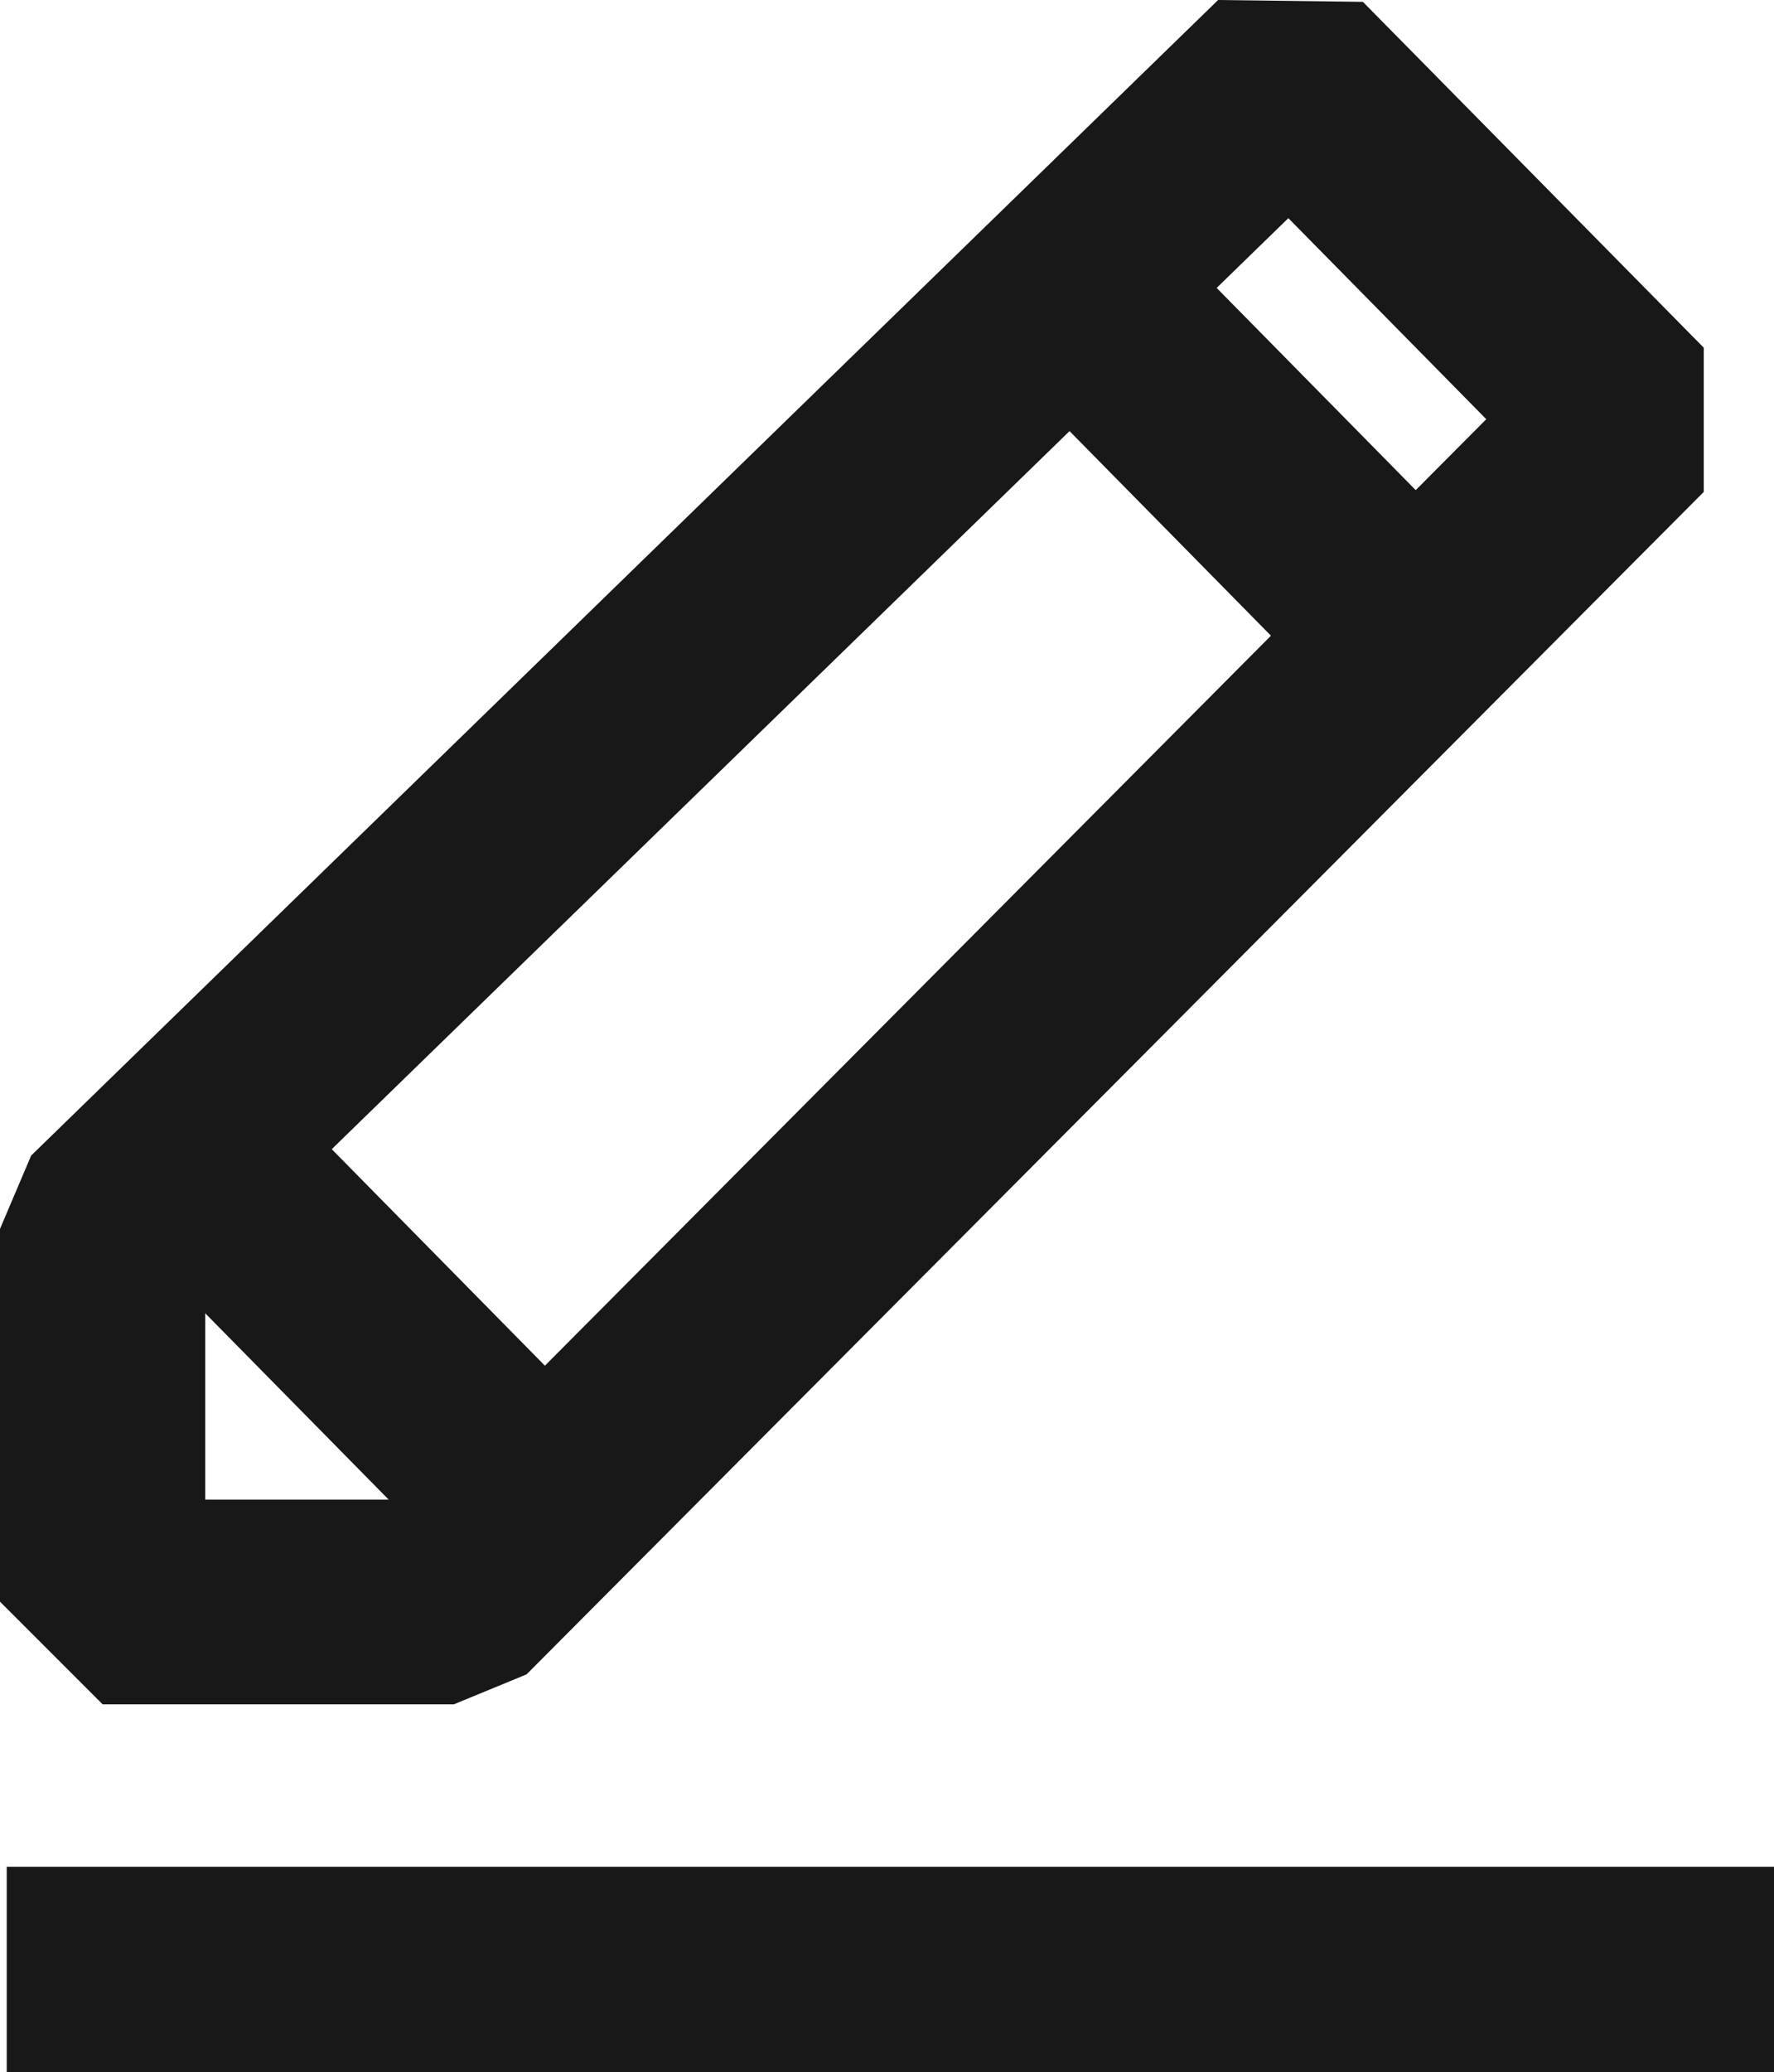 <?xml version="1.0" encoding="UTF-8"?>
<svg xmlns="http://www.w3.org/2000/svg" id="a" data-name="Layer 1" viewBox="0 0 29.04 33.91">
  <rect x=".11" y="30.55" width="28.93" height="3.36" style="fill: #181818; stroke-width: 0px;"></rect>
  <path d="M7.43,27.89H1.68l-1.68-1.68v-6.1l.51-1.2L19.94,0l2.37.03,5.58,5.66v2.36S8.62,27.4,8.62,27.4l-1.19.49ZM3.36,24.54h3.38L24.33,6.86l-3.24-3.29L3.36,20.82v3.71Z" style="fill: #181818; stroke-width: 0px;"></path>
  <rect x="18.52" y="3.42" width="3.36" height="7.95" transform="translate(.62 16.3) rotate(-44.56)" style="fill: #181818; stroke-width: 0px;"></rect>
  <rect x="3.97" y="17.45" width="3.36" height="7.95" transform="translate(-13.41 10.12) rotate(-44.56)" style="fill: #181818; stroke-width: 0px;"></rect>
</svg>
